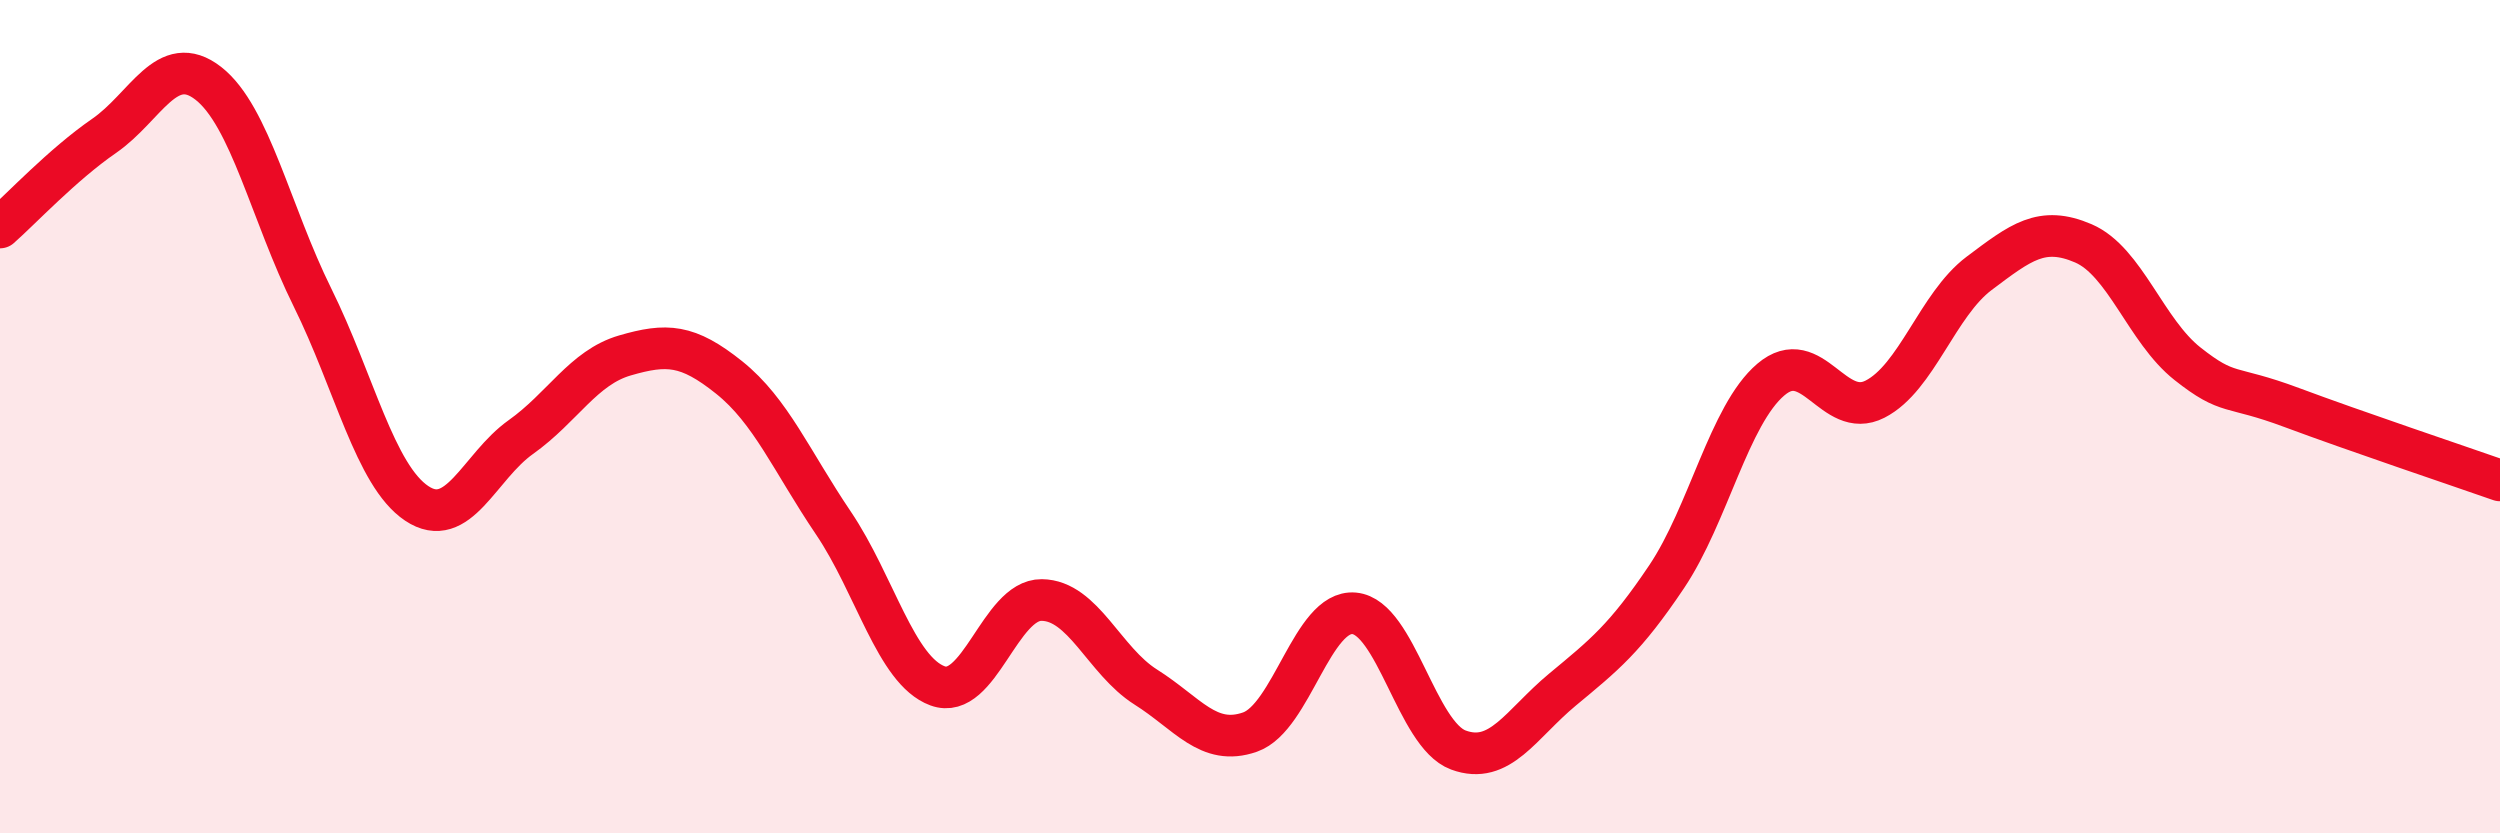 
    <svg width="60" height="20" viewBox="0 0 60 20" xmlns="http://www.w3.org/2000/svg">
      <path
        d="M 0,5.46 C 0.5,5.02 1.5,3.95 2.5,3.26 C 3.5,2.57 4,1.22 5,2 C 6,2.78 6.5,5.12 7.5,7.14 C 8.5,9.16 9,11.41 10,12.08 C 11,12.75 11.5,11.2 12.5,10.49 C 13.5,9.78 14,8.82 15,8.53 C 16,8.24 16.5,8.26 17.5,9.06 C 18.5,9.86 19,11.07 20,12.55 C 21,14.03 21.5,16.09 22.5,16.46 C 23.5,16.83 24,14.39 25,14.4 C 26,14.41 26.5,15.86 27.5,16.49 C 28.5,17.12 29,17.92 30,17.57 C 31,17.22 31.5,14.63 32.5,14.72 C 33.5,14.81 34,17.63 35,18 C 36,18.37 36.5,17.38 37.5,16.55 C 38.5,15.72 39,15.33 40,13.84 C 41,12.35 41.5,9.96 42.5,9.11 C 43.5,8.26 44,10.09 45,9.58 C 46,9.07 46.5,7.31 47.5,6.56 C 48.5,5.81 49,5.41 50,5.84 C 51,6.27 51.5,7.94 52.5,8.73 C 53.5,9.52 53.5,9.22 55,9.78 C 56.5,10.34 59,11.18 60,11.53L60 20L0 20Z"
        fill="#EB0A25"
        opacity="0.1"
        stroke-linecap="round"
        stroke-linejoin="round"
      />
      <path
        d="M 0,5.46 C 0.5,5.02 1.5,3.95 2.5,3.26 C 3.5,2.57 4,1.22 5,2 C 6,2.78 6.5,5.12 7.5,7.14 C 8.5,9.16 9,11.41 10,12.08 C 11,12.75 11.5,11.2 12.5,10.49 C 13.5,9.78 14,8.82 15,8.53 C 16,8.24 16.5,8.26 17.5,9.06 C 18.5,9.86 19,11.07 20,12.55 C 21,14.03 21.5,16.09 22.5,16.46 C 23.5,16.83 24,14.39 25,14.4 C 26,14.41 26.5,15.86 27.5,16.49 C 28.5,17.12 29,17.92 30,17.57 C 31,17.22 31.5,14.63 32.5,14.72 C 33.5,14.81 34,17.63 35,18 C 36,18.37 36.5,17.38 37.5,16.55 C 38.5,15.72 39,15.33 40,13.84 C 41,12.35 41.5,9.96 42.5,9.11 C 43.5,8.26 44,10.09 45,9.58 C 46,9.07 46.5,7.31 47.5,6.56 C 48.5,5.81 49,5.41 50,5.84 C 51,6.27 51.5,7.94 52.5,8.73 C 53.5,9.52 53.5,9.22 55,9.78 C 56.5,10.34 59,11.18 60,11.53"
        stroke="#EB0A25"
        stroke-width="1"
        fill="none"
        stroke-linecap="round"
        stroke-linejoin="round"
      />
    </svg>
  
